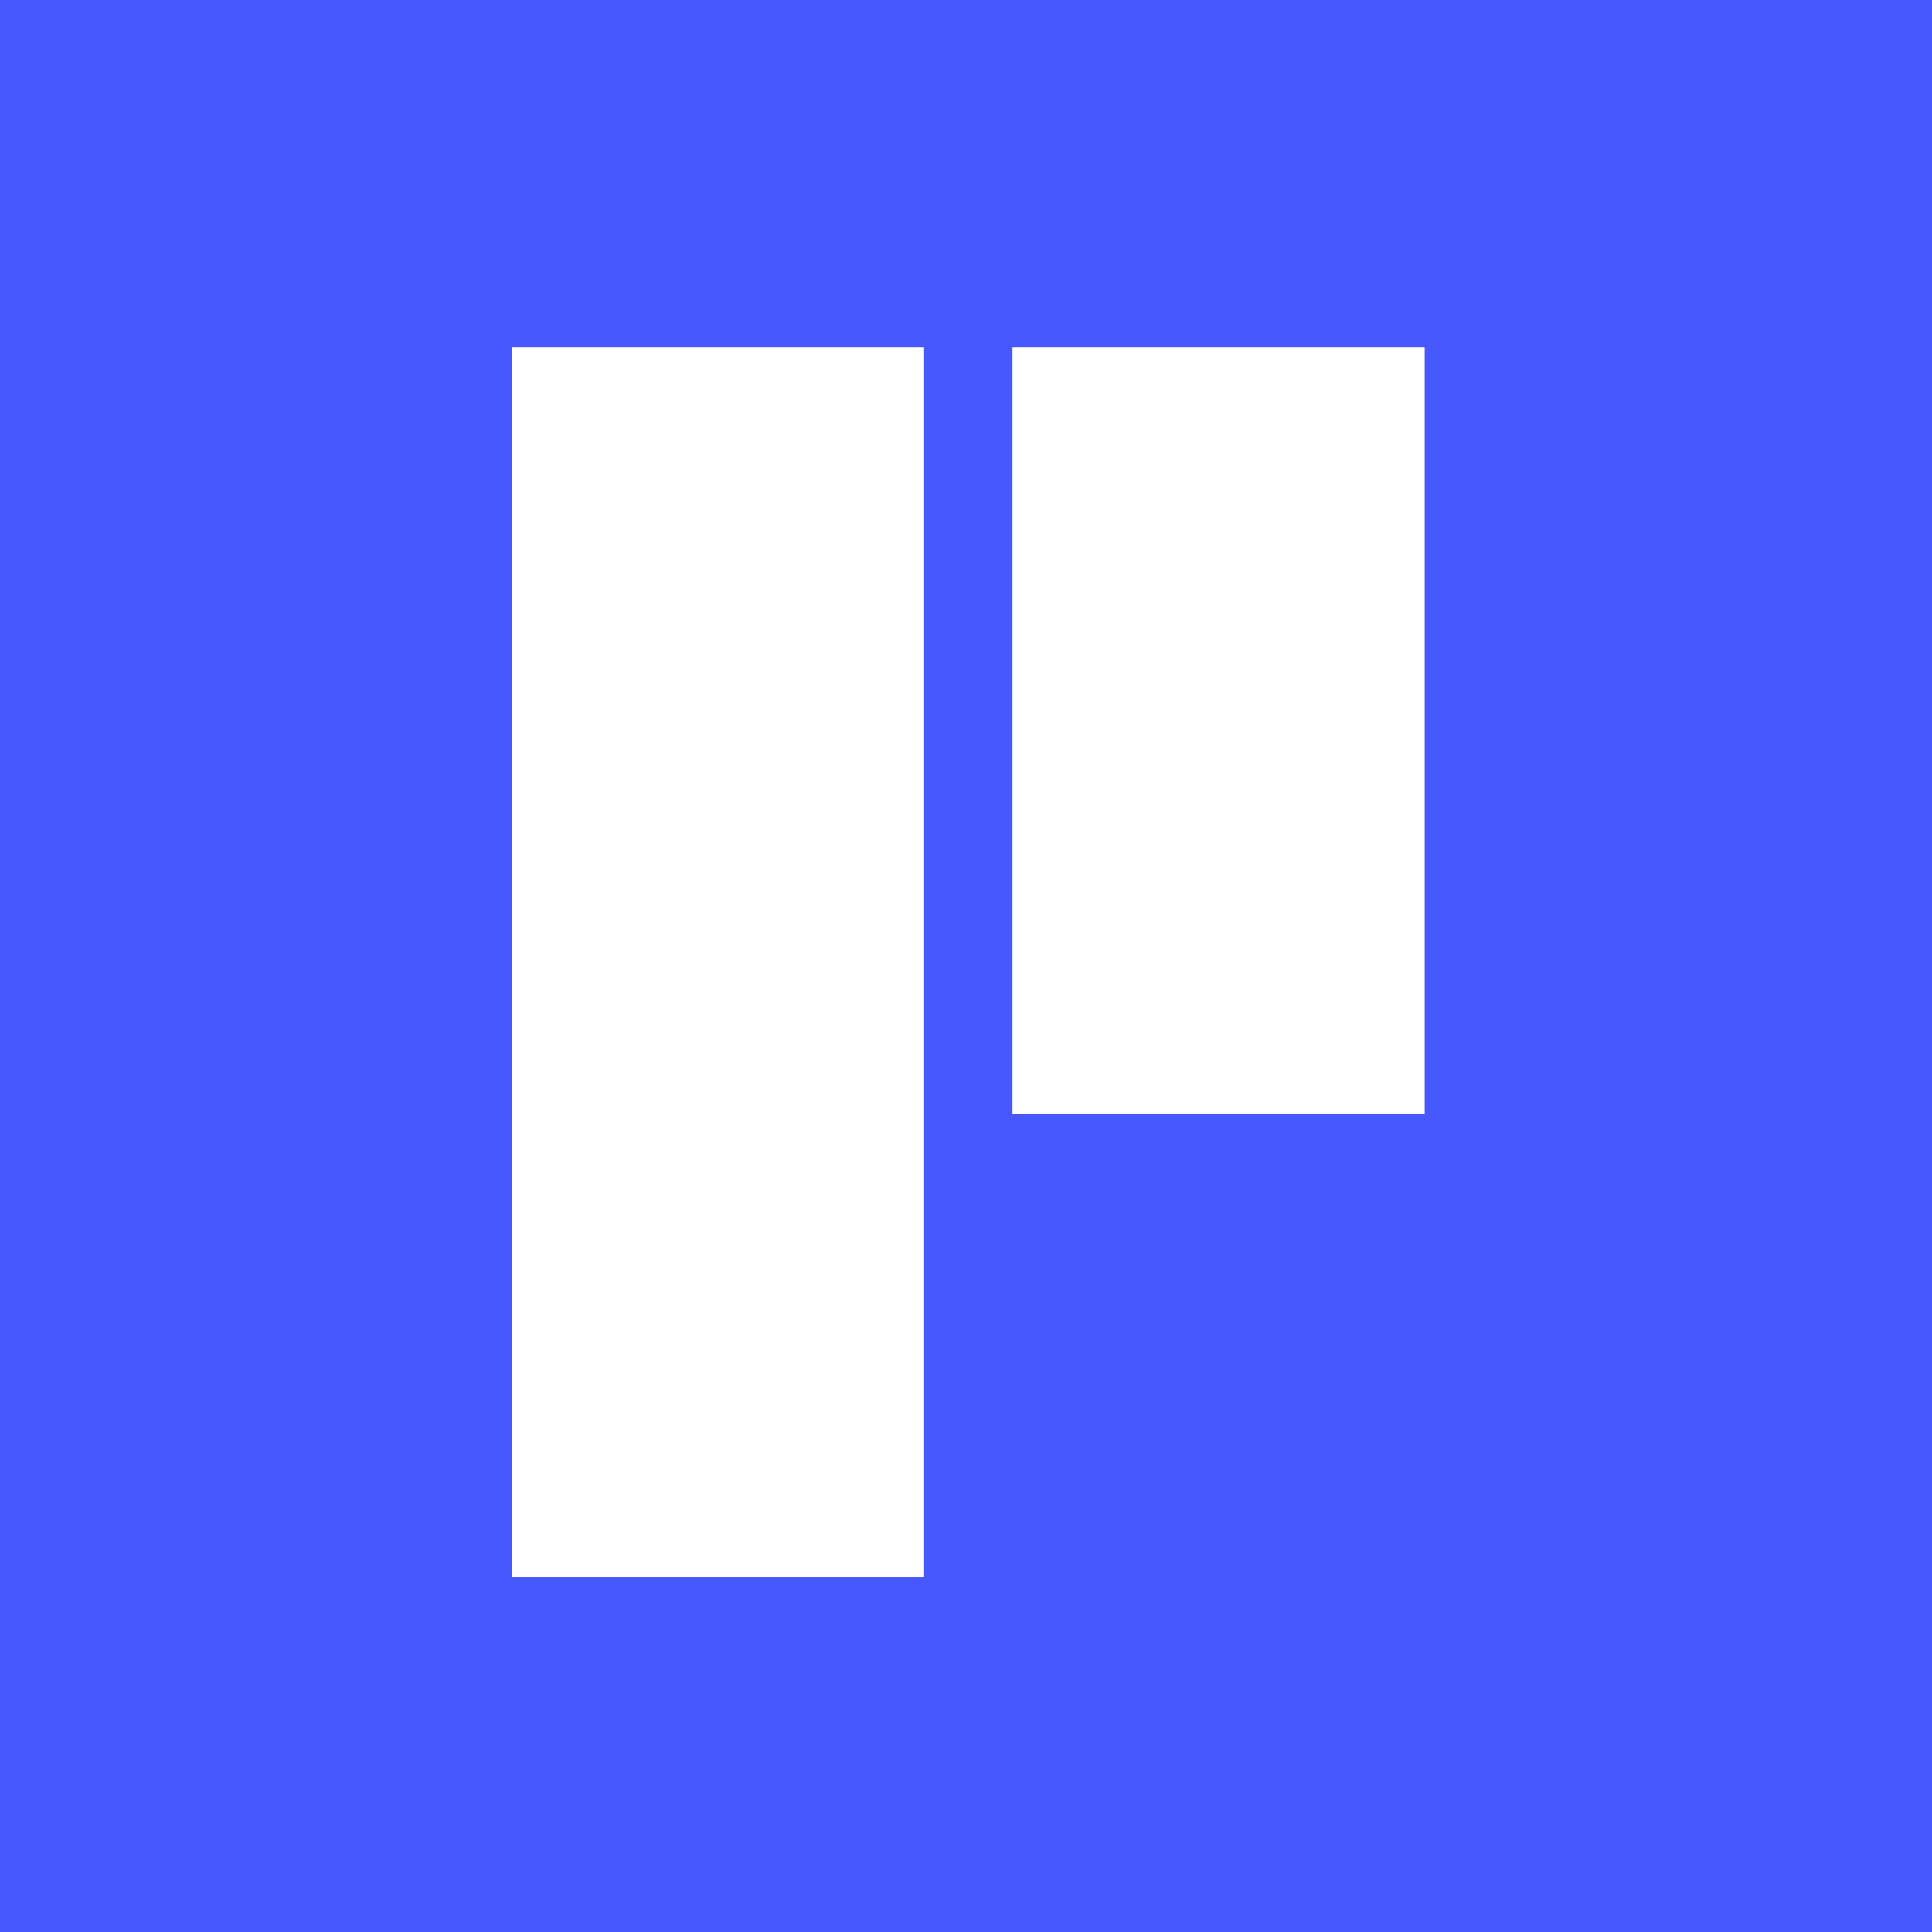 <svg width="256" height="256" viewBox="0 0 256 256" fill="none" xmlns="http://www.w3.org/2000/svg">
<rect width="256" height="256" fill="#4758FF"/>
<path d="M122.451 46.001V209H67.833V46.001H122.451ZM188.782 46.001V147.592H134.164V46.001H188.782Z" fill="white"/>
</svg>
